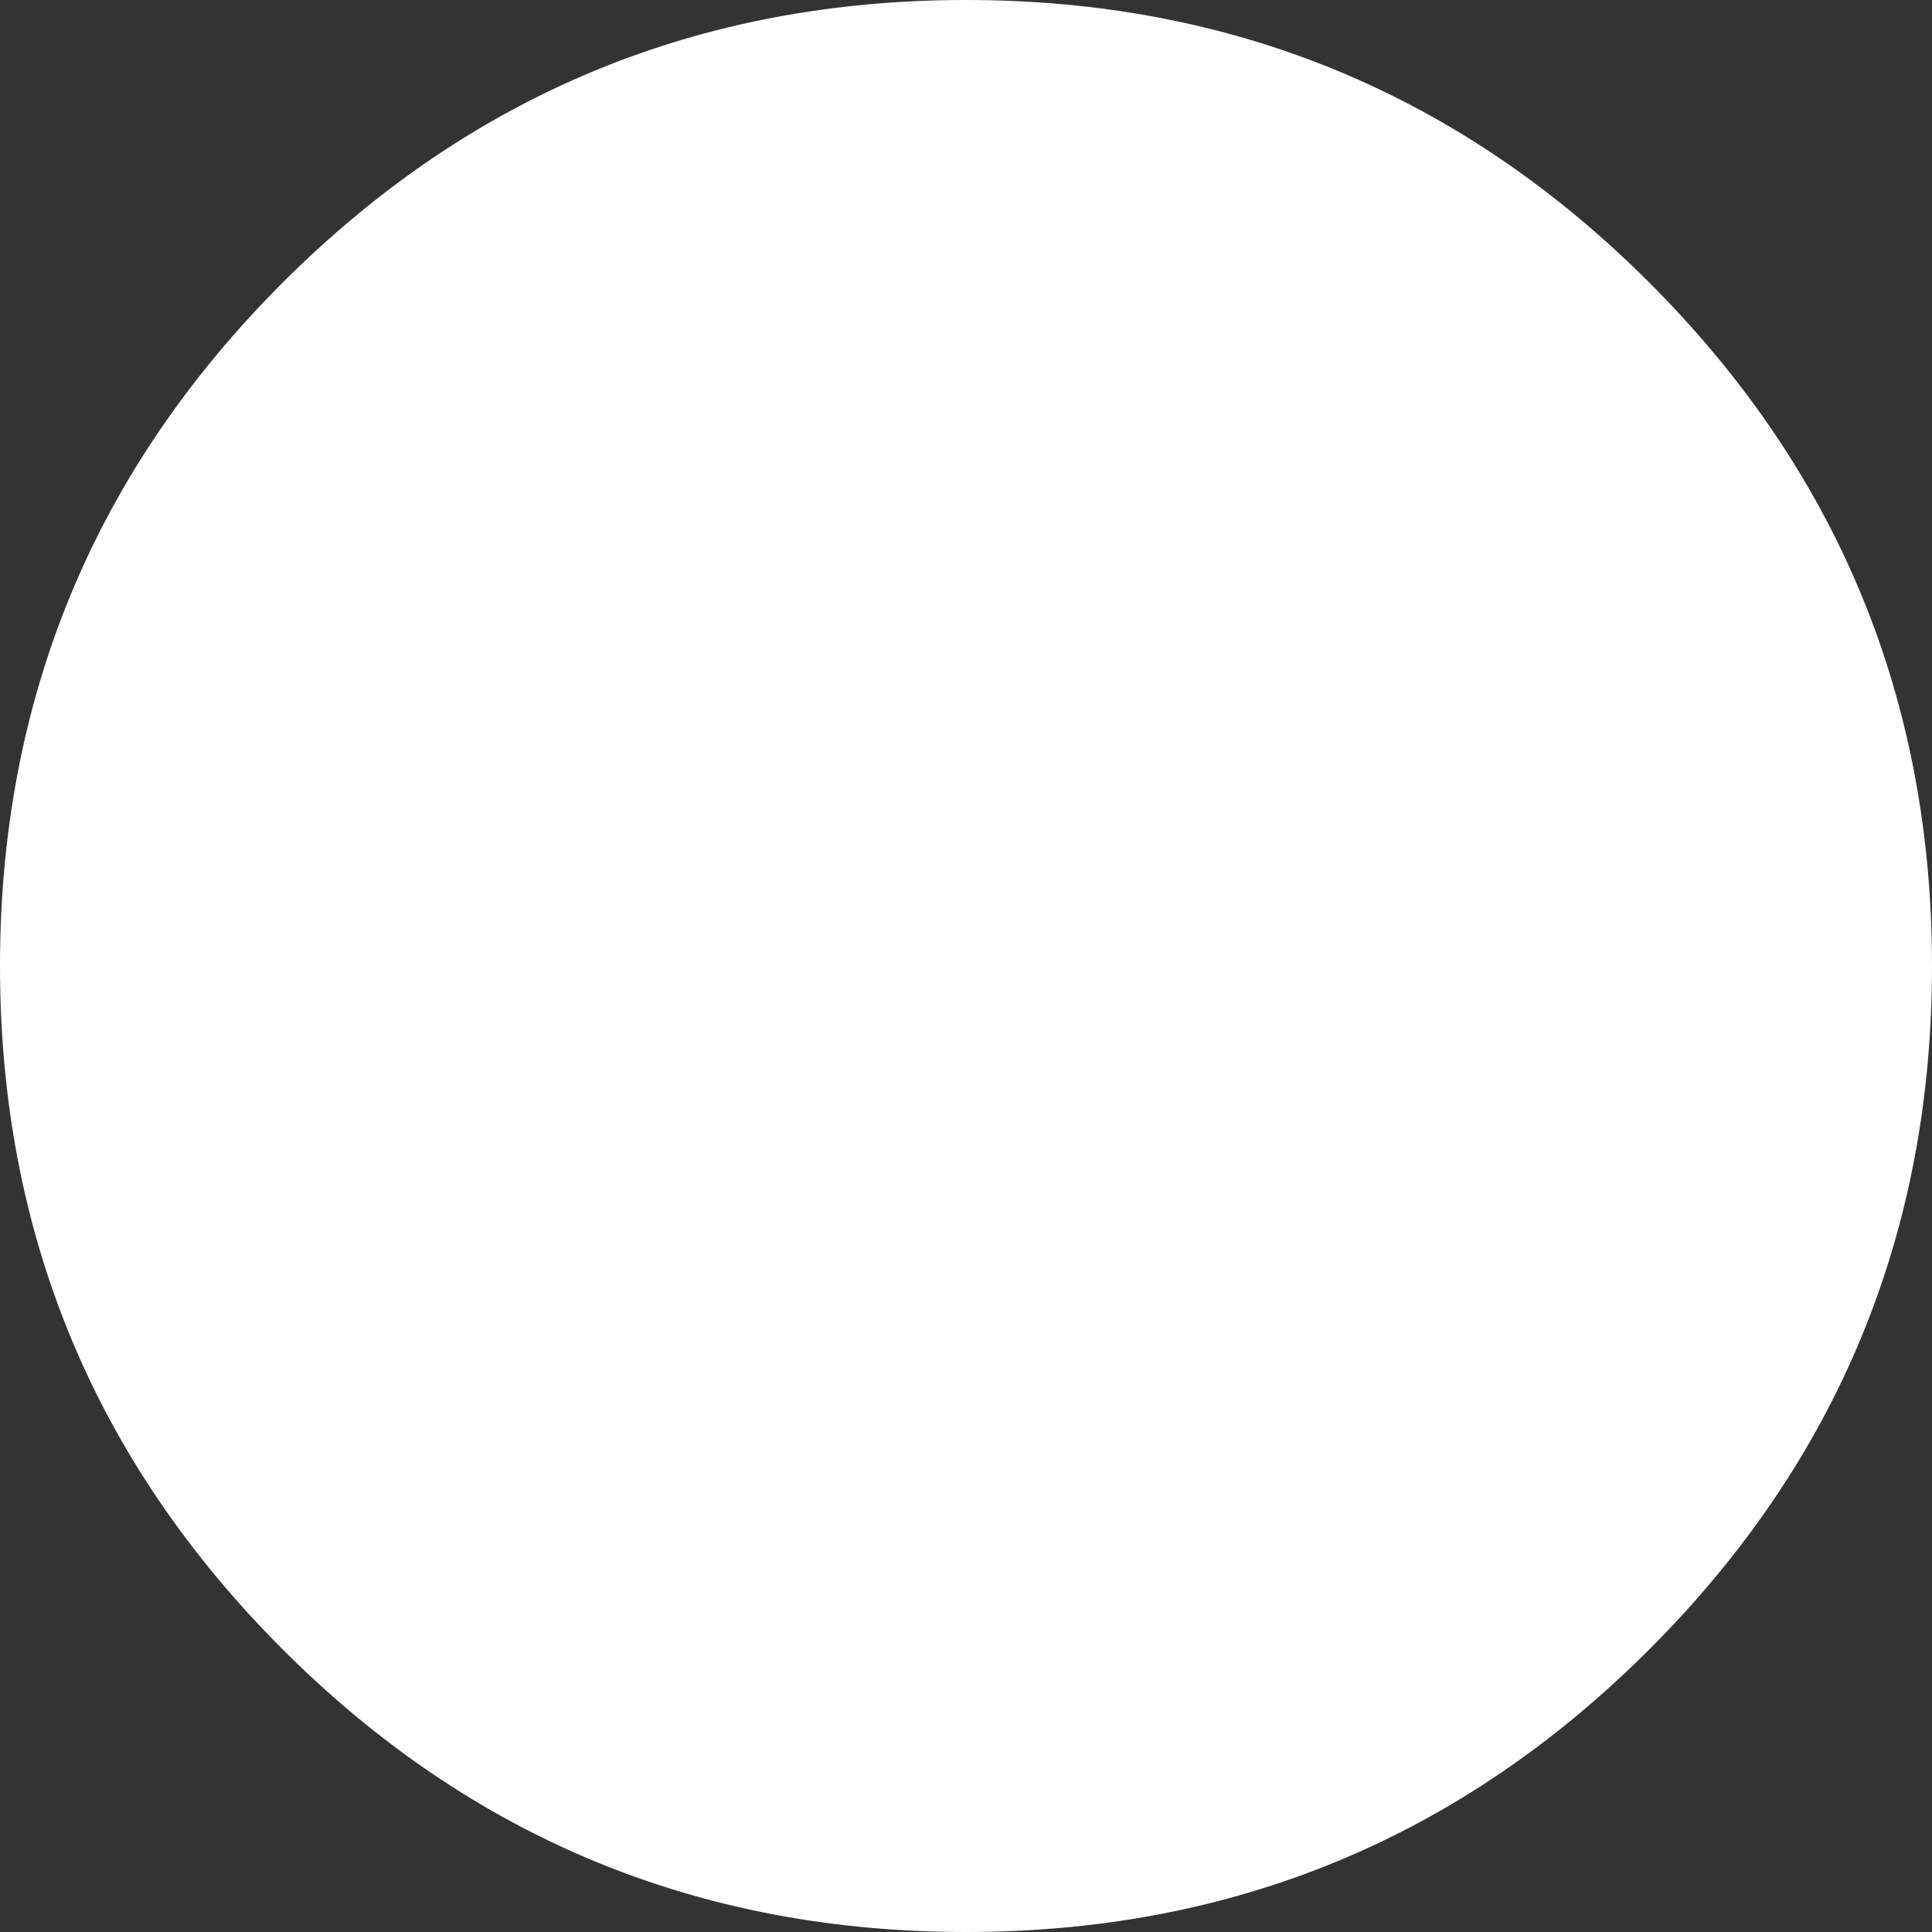 <?xml version="1.0" encoding="UTF-8" standalone="no"?>
<svg xmlns:xlink="http://www.w3.org/1999/xlink" height="27.0px" width="27.0px" xmlns="http://www.w3.org/2000/svg">
  <rect width="100%" height="100%" fill="#333333" stroke="none"/>
  <g transform="matrix(1.0, 0.0, 0.0, 1.0, 13.5, 13.5)">
    <path d="M0.0 -13.5 Q5.6 -13.5 9.55 -9.55 13.5 -5.6 13.5 0.0 13.5 5.6 9.55 9.55 5.6 13.5 0.0 13.5 -5.6 13.5 -9.55 9.55 -13.5 5.6 -13.5 0.0 -13.5 -5.6 -9.55 -9.55 -5.6 -13.5 0.0 -13.5" fill="#ffffff" fill-rule="evenodd" stroke="none"/>
  </g>
</svg>
